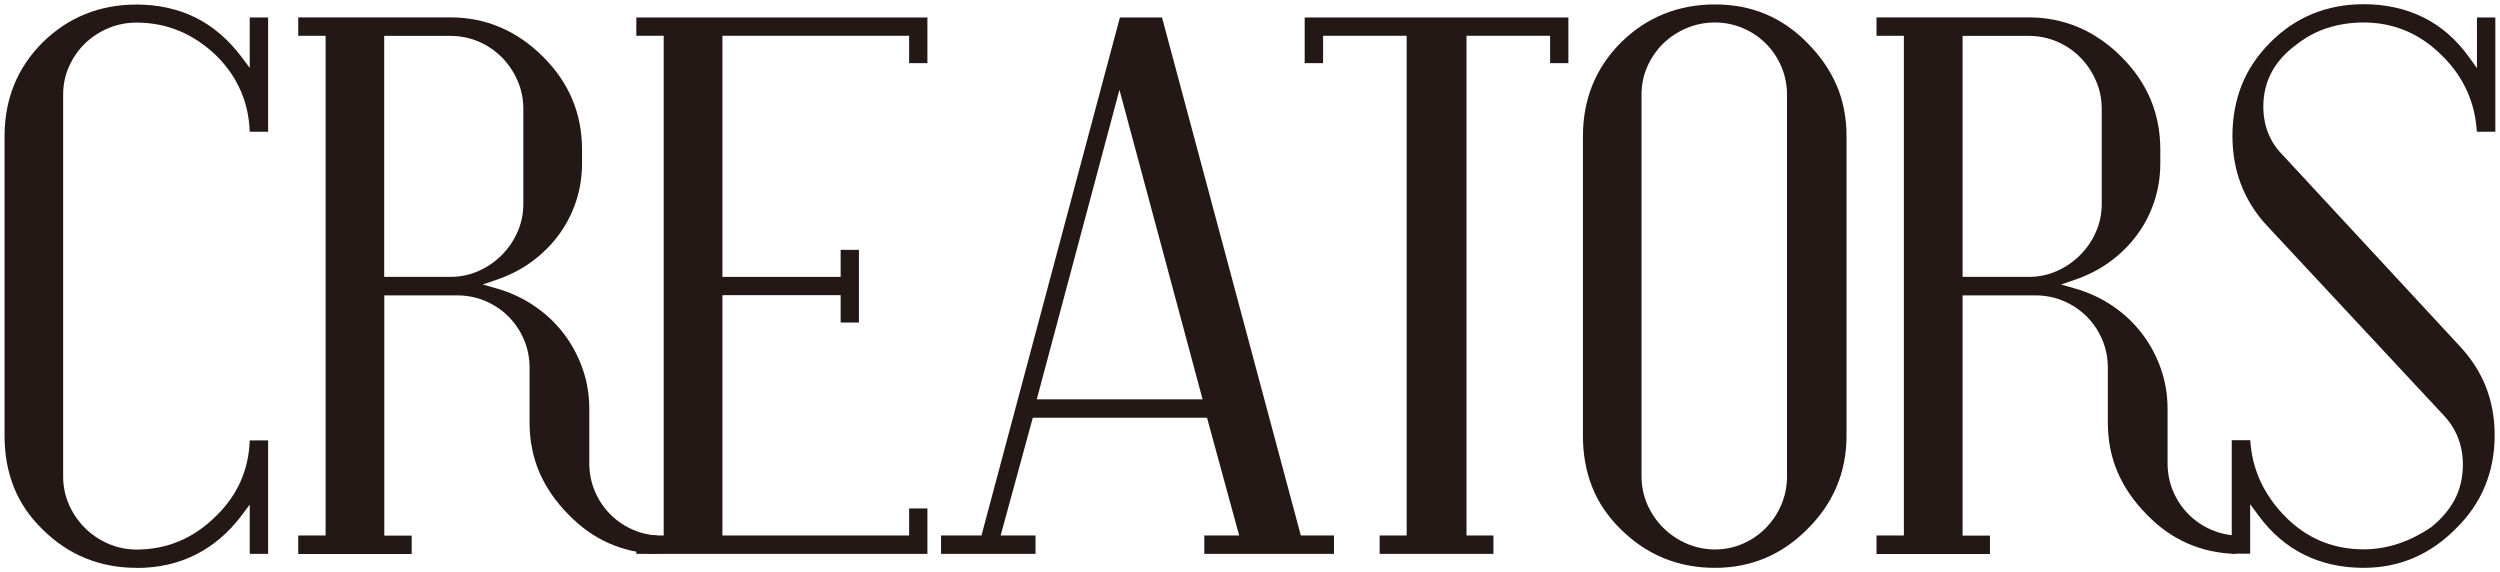 <?xml version="1.0" encoding="UTF-8"?>
<svg id="_レイヤー_1" data-name="レイヤー 1" xmlns="http://www.w3.org/2000/svg" viewBox="0 0 220.13 50.4">
  <defs>
    <style>
      .cls-1 {
        fill: #231815;
      }
    </style>
  </defs>
  <path class="cls-1" d="M12.02,50c-3.23,0-6.02-1.14-8.29-3.4-1.14-1.12-1.99-2.37-2.52-3.73-.54-1.36-.81-2.87-.81-4.49V11.99C.4,8.74,1.52,5.97,3.73,3.76,5.98,1.53,8.78.4,12.02.4c1.92,0,3.66.39,5.2,1.15,1.53.76,2.9,1.93,4.06,3.48l.71.95V1.54h1.62v10.06h-1.62c-.09-2.59-1.07-4.83-2.92-6.68-2.02-1.95-4.38-2.93-7.05-2.93-.88,0-1.72.17-2.5.5-.78.33-1.47.79-2.05,1.35-.58.57-1.05,1.25-1.39,2.01-.35.77-.52,1.61-.52,2.49v33.62c0,.88.18,1.72.52,2.49.34.77.81,1.45,1.39,2.03.58.58,1.27,1.05,2.05,1.39.79.34,1.63.52,2.5.52,2.71,0,5.08-1.01,7.05-3,1.85-1.8,2.83-4.03,2.92-6.61h1.62v9.99h-1.62v-4.34l-.71.95c-2.32,3.07-5.44,4.63-9.26,4.63Z"/>
  <path class="cls-1" d="M26.26,48.77v-1.62h2.41V3.15h-2.41v-1.62h13.4c3.11,0,5.86,1.17,8.16,3.47,2.28,2.26,3.43,5,3.43,8.16v1.24c0,1.16-.18,2.28-.53,3.34-.35,1.06-.86,2.05-1.52,2.94-.65.89-1.45,1.68-2.38,2.36-.92.68-1.97,1.21-3.11,1.6l-1.2.41,1.22.35c1.2.34,2.32.86,3.32,1.54,1,.67,1.86,1.49,2.57,2.41.71.92,1.27,1.96,1.67,3.09.4,1.12.6,2.32.6,3.57v4.79c0,.88.17,1.71.5,2.48.33.77.79,1.45,1.36,2.02.57.57,1.25,1.03,2.02,1.36.65.28,1.35.45,2.09.49v1.62c-3.03-.09-5.64-1.24-7.76-3.42-1.15-1.15-2.02-2.41-2.6-3.75-.58-1.34-.87-2.82-.87-4.41v-4.82c0-.88-.17-1.71-.5-2.48-.33-.77-.79-1.45-1.36-2.02-.57-.57-1.25-1.03-2.02-1.36-.77-.33-1.61-.5-2.48-.5h-6.43v21.15h2.41v1.62h-9.99ZM33.83,24.38h5.82c.88,0,1.71-.17,2.49-.52.77-.34,1.45-.81,2.03-1.39.58-.58,1.05-1.26,1.39-2.03.35-.77.52-1.61.52-2.49v-8.37c0-.88-.17-1.72-.52-2.5-.34-.78-.81-1.47-1.39-2.05-.58-.58-1.26-1.04-2.03-1.37-.77-.33-1.61-.5-2.49-.5h-5.82v21.22Z"/>
  <polygon class="cls-1" points="56.03 48.77 56.03 47.15 58.44 47.15 58.44 3.15 56.03 3.15 56.03 1.54 81.66 1.54 81.66 5.56 80.05 5.56 80.05 3.15 63.61 3.15 63.61 24.38 74.02 24.38 74.02 22 75.63 22 75.63 28.4 74.02 28.4 74.02 25.99 63.61 25.99 63.61 47.15 80.05 47.15 80.05 44.77 81.66 44.77 81.66 48.77 56.03 48.77"/>
  <path class="cls-1" d="M106.04,48.77v-1.62h3.07l-2.83-10.37h-15.34l-2.83,10.37h3.07v1.62h-8.32v-1.62h3.56L98.61,1.54h3.71l12.22,45.61h2.92v1.62h-11.43ZM91.29,35.16h14.6l-7.32-27.25-7.28,27.25Z"/>
  <polygon class="cls-1" points="121.48 48.77 121.48 47.15 123.86 47.15 123.86 3.15 116.5 3.15 116.5 5.56 114.88 5.56 114.88 1.54 138.1 1.54 138.1 5.56 136.49 5.56 136.49 3.15 129.13 3.15 129.13 47.15 131.5 47.15 131.5 48.77 121.48 48.77"/>
  <path class="cls-1" d="M151,50c-3.23,0-6.02-1.14-8.29-3.4-1.14-1.12-1.99-2.37-2.52-3.73-.54-1.36-.81-2.87-.81-4.49V11.99c0-3.25,1.12-6.01,3.33-8.23,2.25-2.23,5.05-3.37,8.29-3.37s5.91,1.13,8.12,3.37c1.14,1.14,2.02,2.41,2.6,3.76.58,1.35.87,2.85.87,4.47v26.39c0,3.2-1.17,5.97-3.46,8.22-2.24,2.26-4.97,3.4-8.13,3.4ZM151,1.98c-.88,0-1.72.17-2.5.5-.78.33-1.47.79-2.05,1.35-.58.57-1.05,1.25-1.39,2.01-.35.77-.52,1.61-.52,2.49v33.62c0,.88.18,1.72.52,2.49.34.77.81,1.45,1.39,2.03.58.58,1.27,1.05,2.05,1.39.79.34,1.63.52,2.5.52s1.71-.17,2.49-.52c.77-.34,1.45-.81,2.01-1.39.57-.58,1.02-1.26,1.35-2.03.33-.77.5-1.61.5-2.49V8.34c0-.88-.17-1.71-.5-2.48-.33-.77-.79-1.45-1.36-2.02-.57-.57-1.25-1.03-2.02-1.36-.77-.33-1.61-.5-2.48-.5Z"/>
  <path class="cls-1" d="M165.23,48.77v-1.62h2.41V3.15h-2.41v-1.62h13.4c3.11,0,5.86,1.17,8.16,3.47,2.28,2.26,3.43,5,3.43,8.16v1.24c0,1.16-.18,2.28-.53,3.34-.35,1.06-.86,2.05-1.52,2.94-.65.89-1.45,1.68-2.38,2.36-.92.68-1.97,1.21-3.11,1.6l-1.2.41,1.22.35c1.2.34,2.32.86,3.32,1.54,1,.67,1.86,1.49,2.57,2.41.71.92,1.27,1.96,1.67,3.09.4,1.12.6,2.32.6,3.57v4.79c0,.88.17,1.71.5,2.48.33.77.79,1.45,1.36,2.02.57.57,1.25,1.03,2.02,1.36.65.28,1.35.45,2.09.49v1.62c-3.03-.09-5.64-1.24-7.76-3.42-1.15-1.15-2.02-2.41-2.6-3.75-.58-1.34-.87-2.82-.87-4.41v-4.82c0-.88-.17-1.71-.5-2.48-.33-.77-.79-1.45-1.36-2.02-.57-.57-1.25-1.03-2.02-1.36-.77-.33-1.61-.5-2.48-.5h-6.43v21.15h2.41v1.62h-9.99ZM172.81,24.38h5.82c.88,0,1.71-.17,2.49-.52.77-.34,1.45-.81,2.03-1.39.58-.58,1.05-1.26,1.39-2.03.35-.77.52-1.61.52-2.49v-8.37c0-.88-.17-1.72-.52-2.5-.34-.78-.81-1.47-1.39-2.05-.58-.58-1.26-1.04-2.03-1.37-.77-.33-1.61-.5-2.49-.5h-5.82v21.22Z"/>
  <path class="cls-1" d="M208.14,50c-3.91,0-7.04-1.56-9.29-4.63l-.72-.98v4.36h-1.62v-9.99h1.63c.15,2.5,1.15,4.72,2.97,6.61,1.9,1.99,4.26,3,7.02,3,2.06,0,4.07-.67,5.98-1.98.91-.74,1.59-1.56,2.05-2.44.46-.89.7-1.91.7-3.05,0-1.68-.57-3.14-1.68-4.32l-15.57-16.71c-2.02-2.17-3.04-4.83-3.04-7.9,0-1.59.27-3.09.81-4.46.54-1.36,1.38-2.63,2.52-3.77,2.21-2.23,4.98-3.37,8.23-3.37,1.92,0,3.68.39,5.23,1.15,1.55.76,2.9,1.93,4.02,3.48l.72,1V1.54h1.62v10.06h-1.63c-.15-2.56-1.15-4.79-2.98-6.62-.97-.99-2.05-1.75-3.22-2.25-1.17-.5-2.44-.75-3.76-.75-1.11,0-2.17.16-3.15.47-.99.31-1.93.81-2.79,1.49-1.92,1.4-2.9,3.24-2.9,5.44,0,1.71.59,3.17,1.76,4.33l15.5,16.73c1.03,1.1,1.82,2.31,2.33,3.6.51,1.29.78,2.72.78,4.27,0,3.25-1.14,6.01-3.4,8.22-2.26,2.3-4.99,3.47-8.13,3.47Z"/>
</svg>